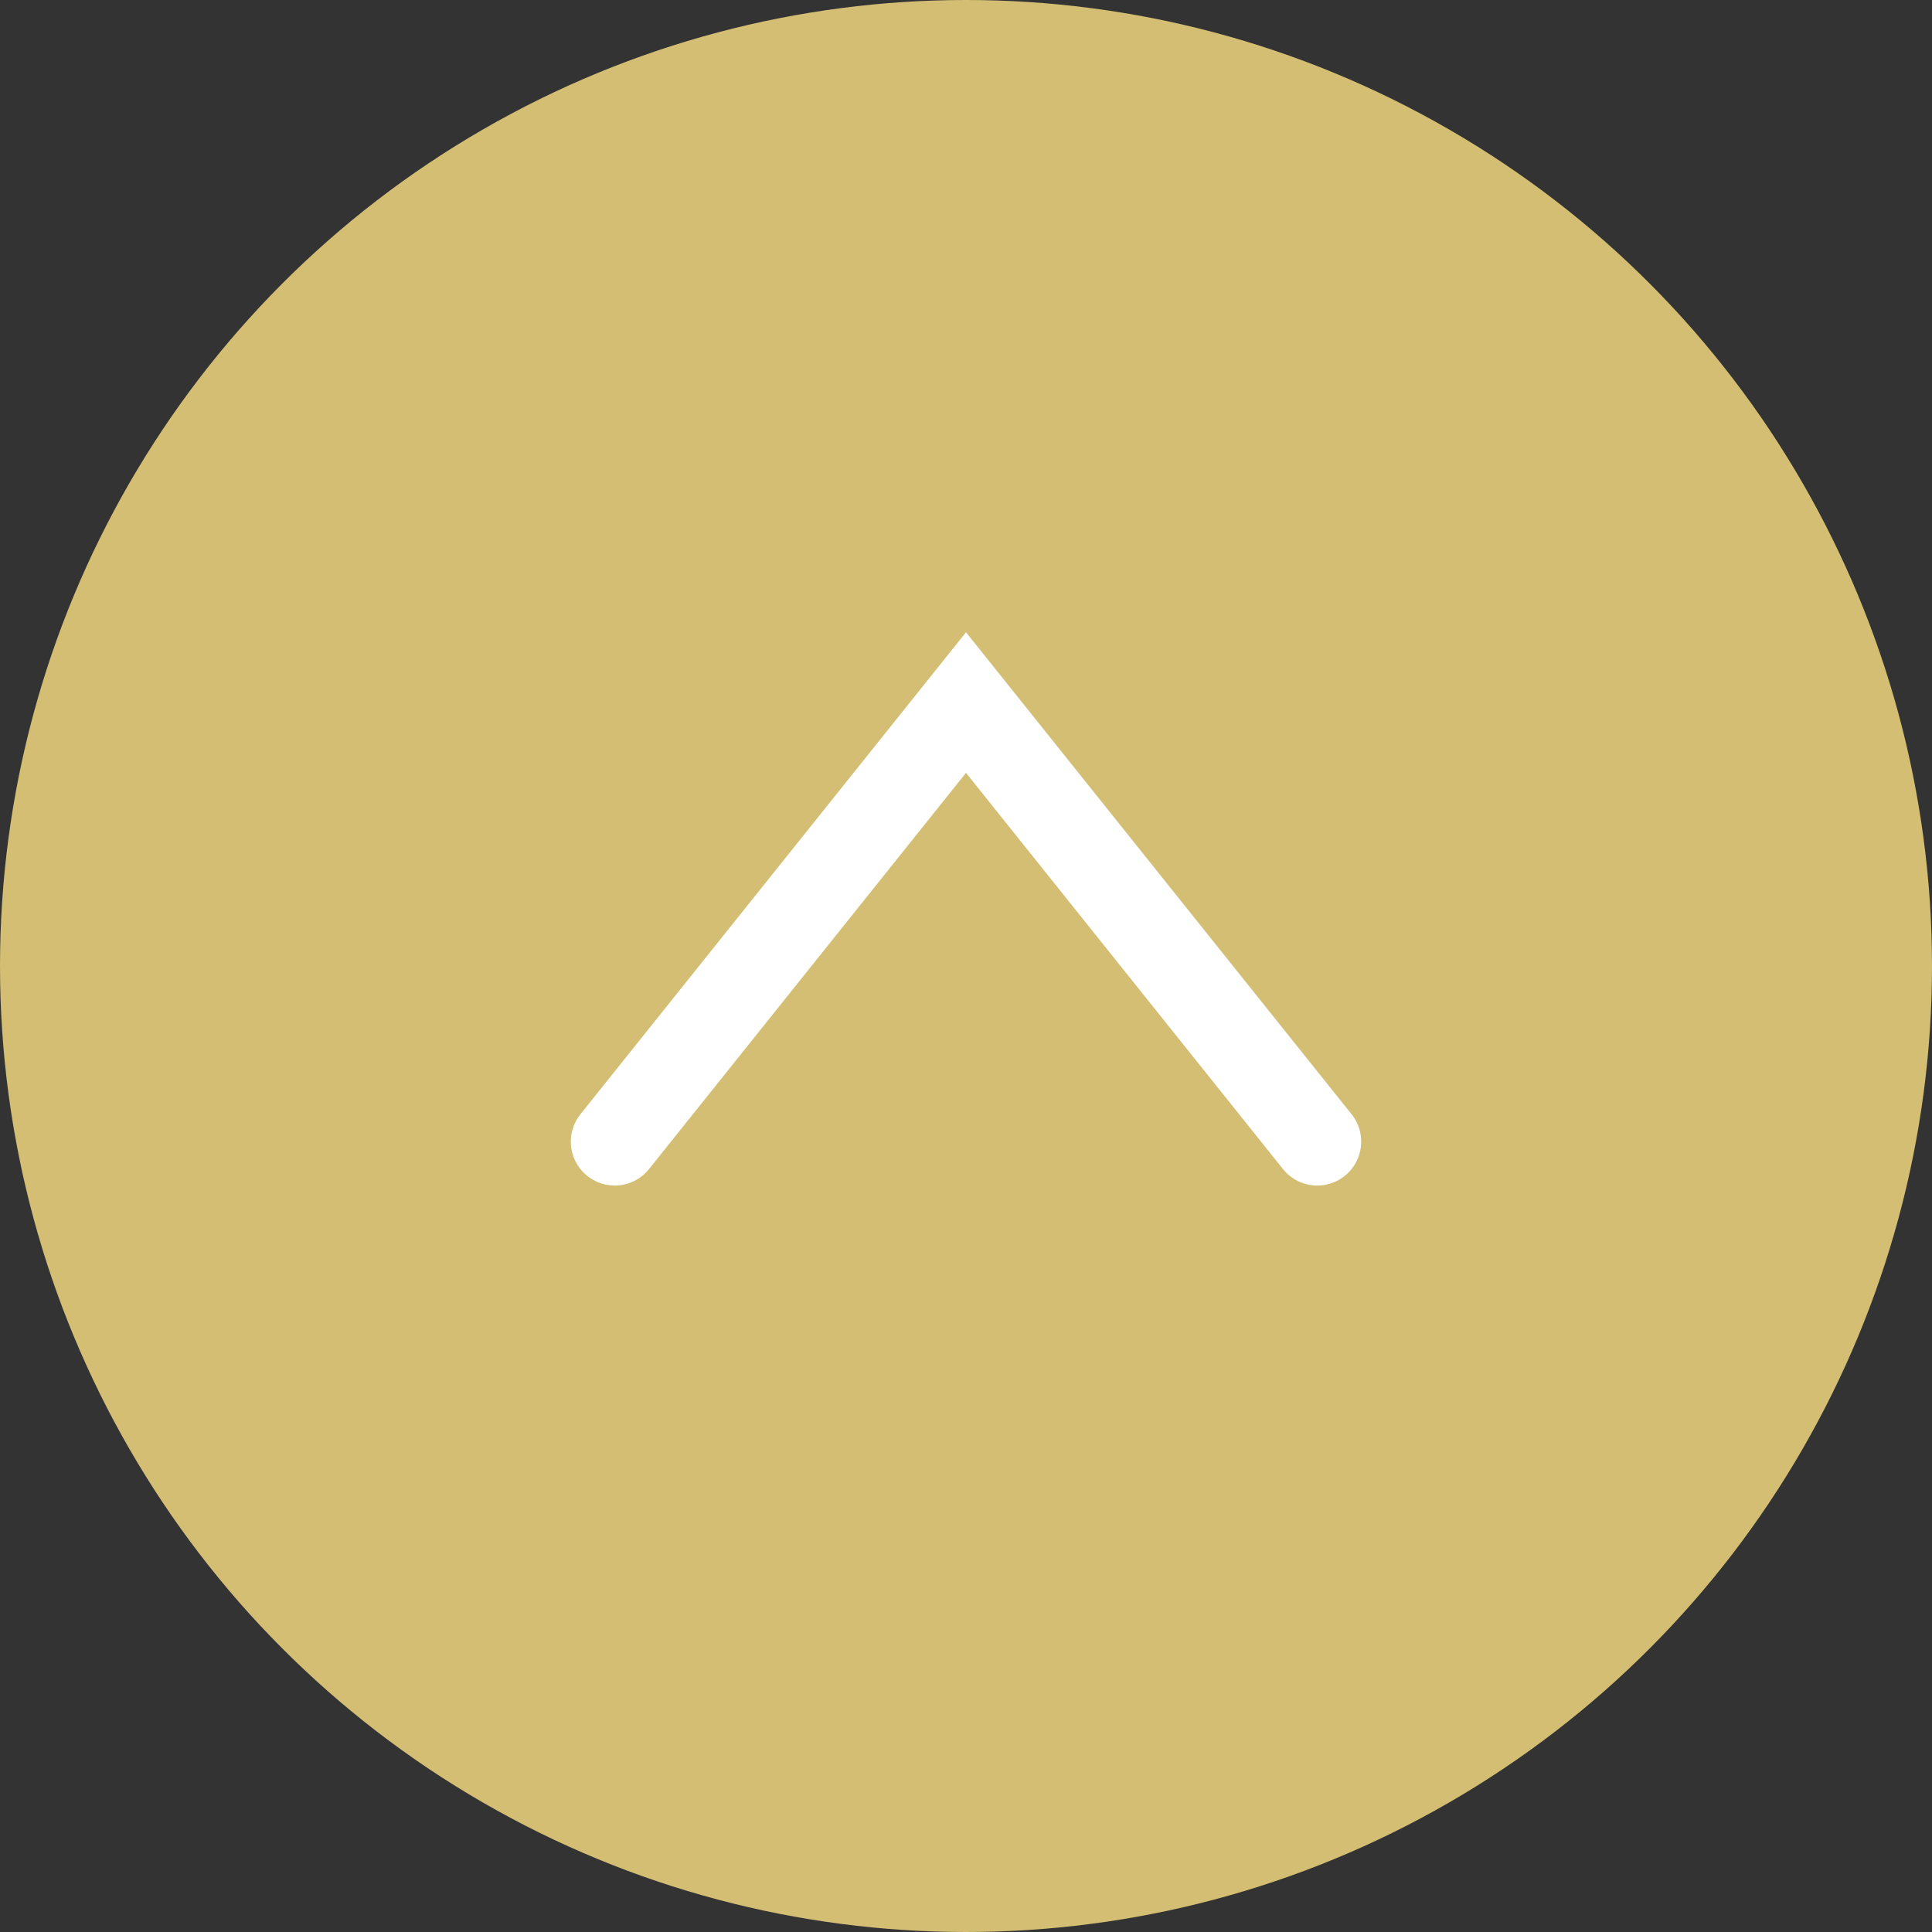 <svg width="44" height="44" viewBox="0 0 44 44" fill="none" xmlns="http://www.w3.org/2000/svg">
<rect x="0" y="0" width="44" height="44" fill="#333333" stroke="none"/>
<circle cx="22" cy="22" r="22" fill="#D3BE73"/>
<path d="M14 26L22 16L30 26" stroke="white" stroke-width="2" stroke-linecap="round"/>
</svg>
